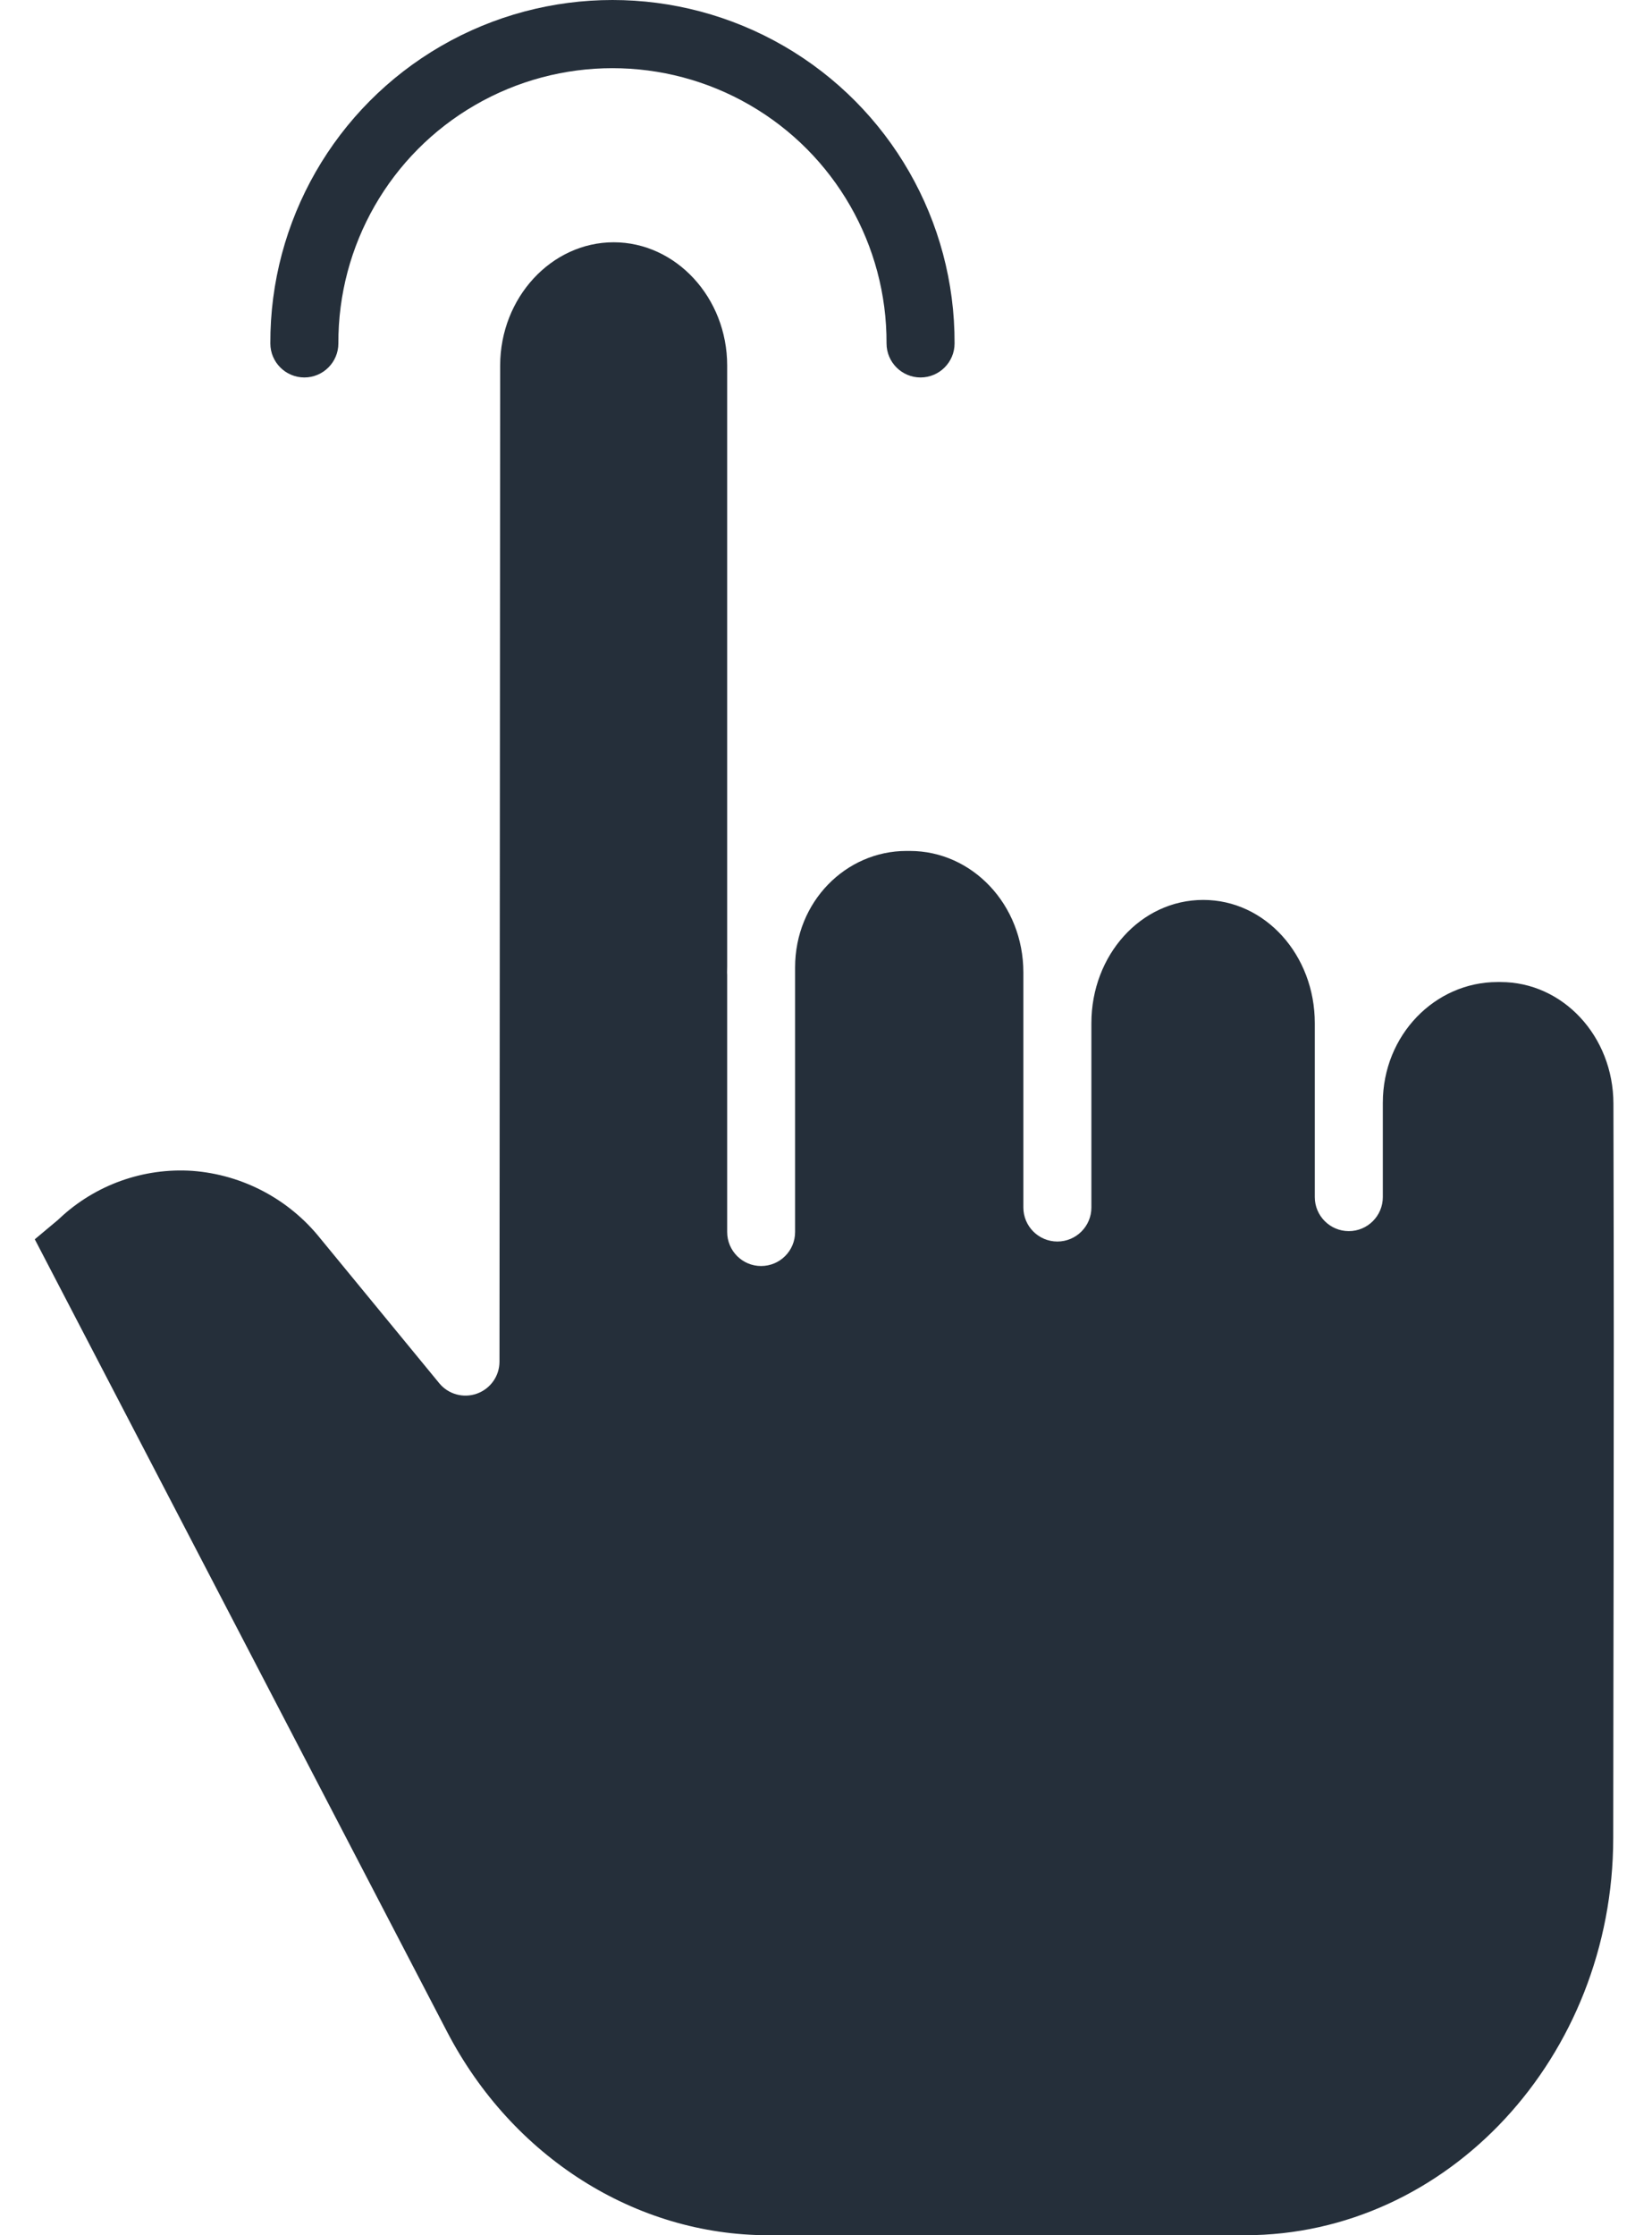 <?xml version="1.0" encoding="UTF-8"?> <svg xmlns="http://www.w3.org/2000/svg" width="17" height="23" viewBox="0 0 17 23" fill="none"><path d="M15.442 10.105H15.409C14.769 10.105 14.23 10.649 14.23 11.348V12.318C14.23 12.511 14.073 12.668 13.88 12.668C13.687 12.668 13.53 12.511 13.53 12.318V10.528C13.53 9.829 13.022 9.26 12.382 9.26C11.739 9.26 11.231 9.829 11.231 10.528V12.425C11.231 12.618 11.074 12.775 10.881 12.775C10.688 12.775 10.531 12.618 10.531 12.425V10.007C10.531 9.308 10.004 8.756 9.363 8.756H9.328C8.704 8.756 8.182 9.279 8.182 9.954V12.677C8.182 12.87 8.026 13.027 7.832 13.027C7.639 13.027 7.483 12.87 7.483 12.677V10.033C7.483 10.025 7.482 10.016 7.482 10.007C7.482 9.985 7.483 9.964 7.483 9.943V3.761C7.483 3.062 6.955 2.493 6.315 2.493C5.675 2.493 5.148 3.062 5.147 3.76L5.14 14.011C5.14 14.159 5.047 14.29 4.908 14.34C4.769 14.39 4.613 14.347 4.52 14.233L3.296 12.743C2.973 12.339 2.497 12.087 1.981 12.048C1.476 12.014 0.979 12.192 0.611 12.539C0.606 12.543 0.602 12.548 0.597 12.552L0.358 12.752L4.601 20.907C5.271 22.194 6.538 23 7.906 23H12.812C14.899 23 16.599 21.163 16.601 18.914C16.602 17.722 16.604 16.829 16.605 16.109C16.607 14.185 16.608 13.477 16.603 11.357C16.602 10.66 16.081 10.105 15.442 10.105Z" fill="#252F3A"></path><path d="M3.132 3.884C3.325 3.884 3.482 3.727 3.482 3.534C3.478 2.523 4.014 1.587 4.889 1.081C5.763 0.575 6.842 0.575 7.716 1.081C8.591 1.587 9.127 2.523 9.123 3.534C9.123 3.727 9.28 3.884 9.473 3.884C9.666 3.884 9.823 3.727 9.823 3.534C9.828 2.273 9.158 1.106 8.067 0.474C6.975 -0.158 5.63 -0.158 4.538 0.474C3.447 1.106 2.777 2.273 2.782 3.534C2.782 3.727 2.939 3.884 3.132 3.884Z" fill="#252F3A"></path></svg> 